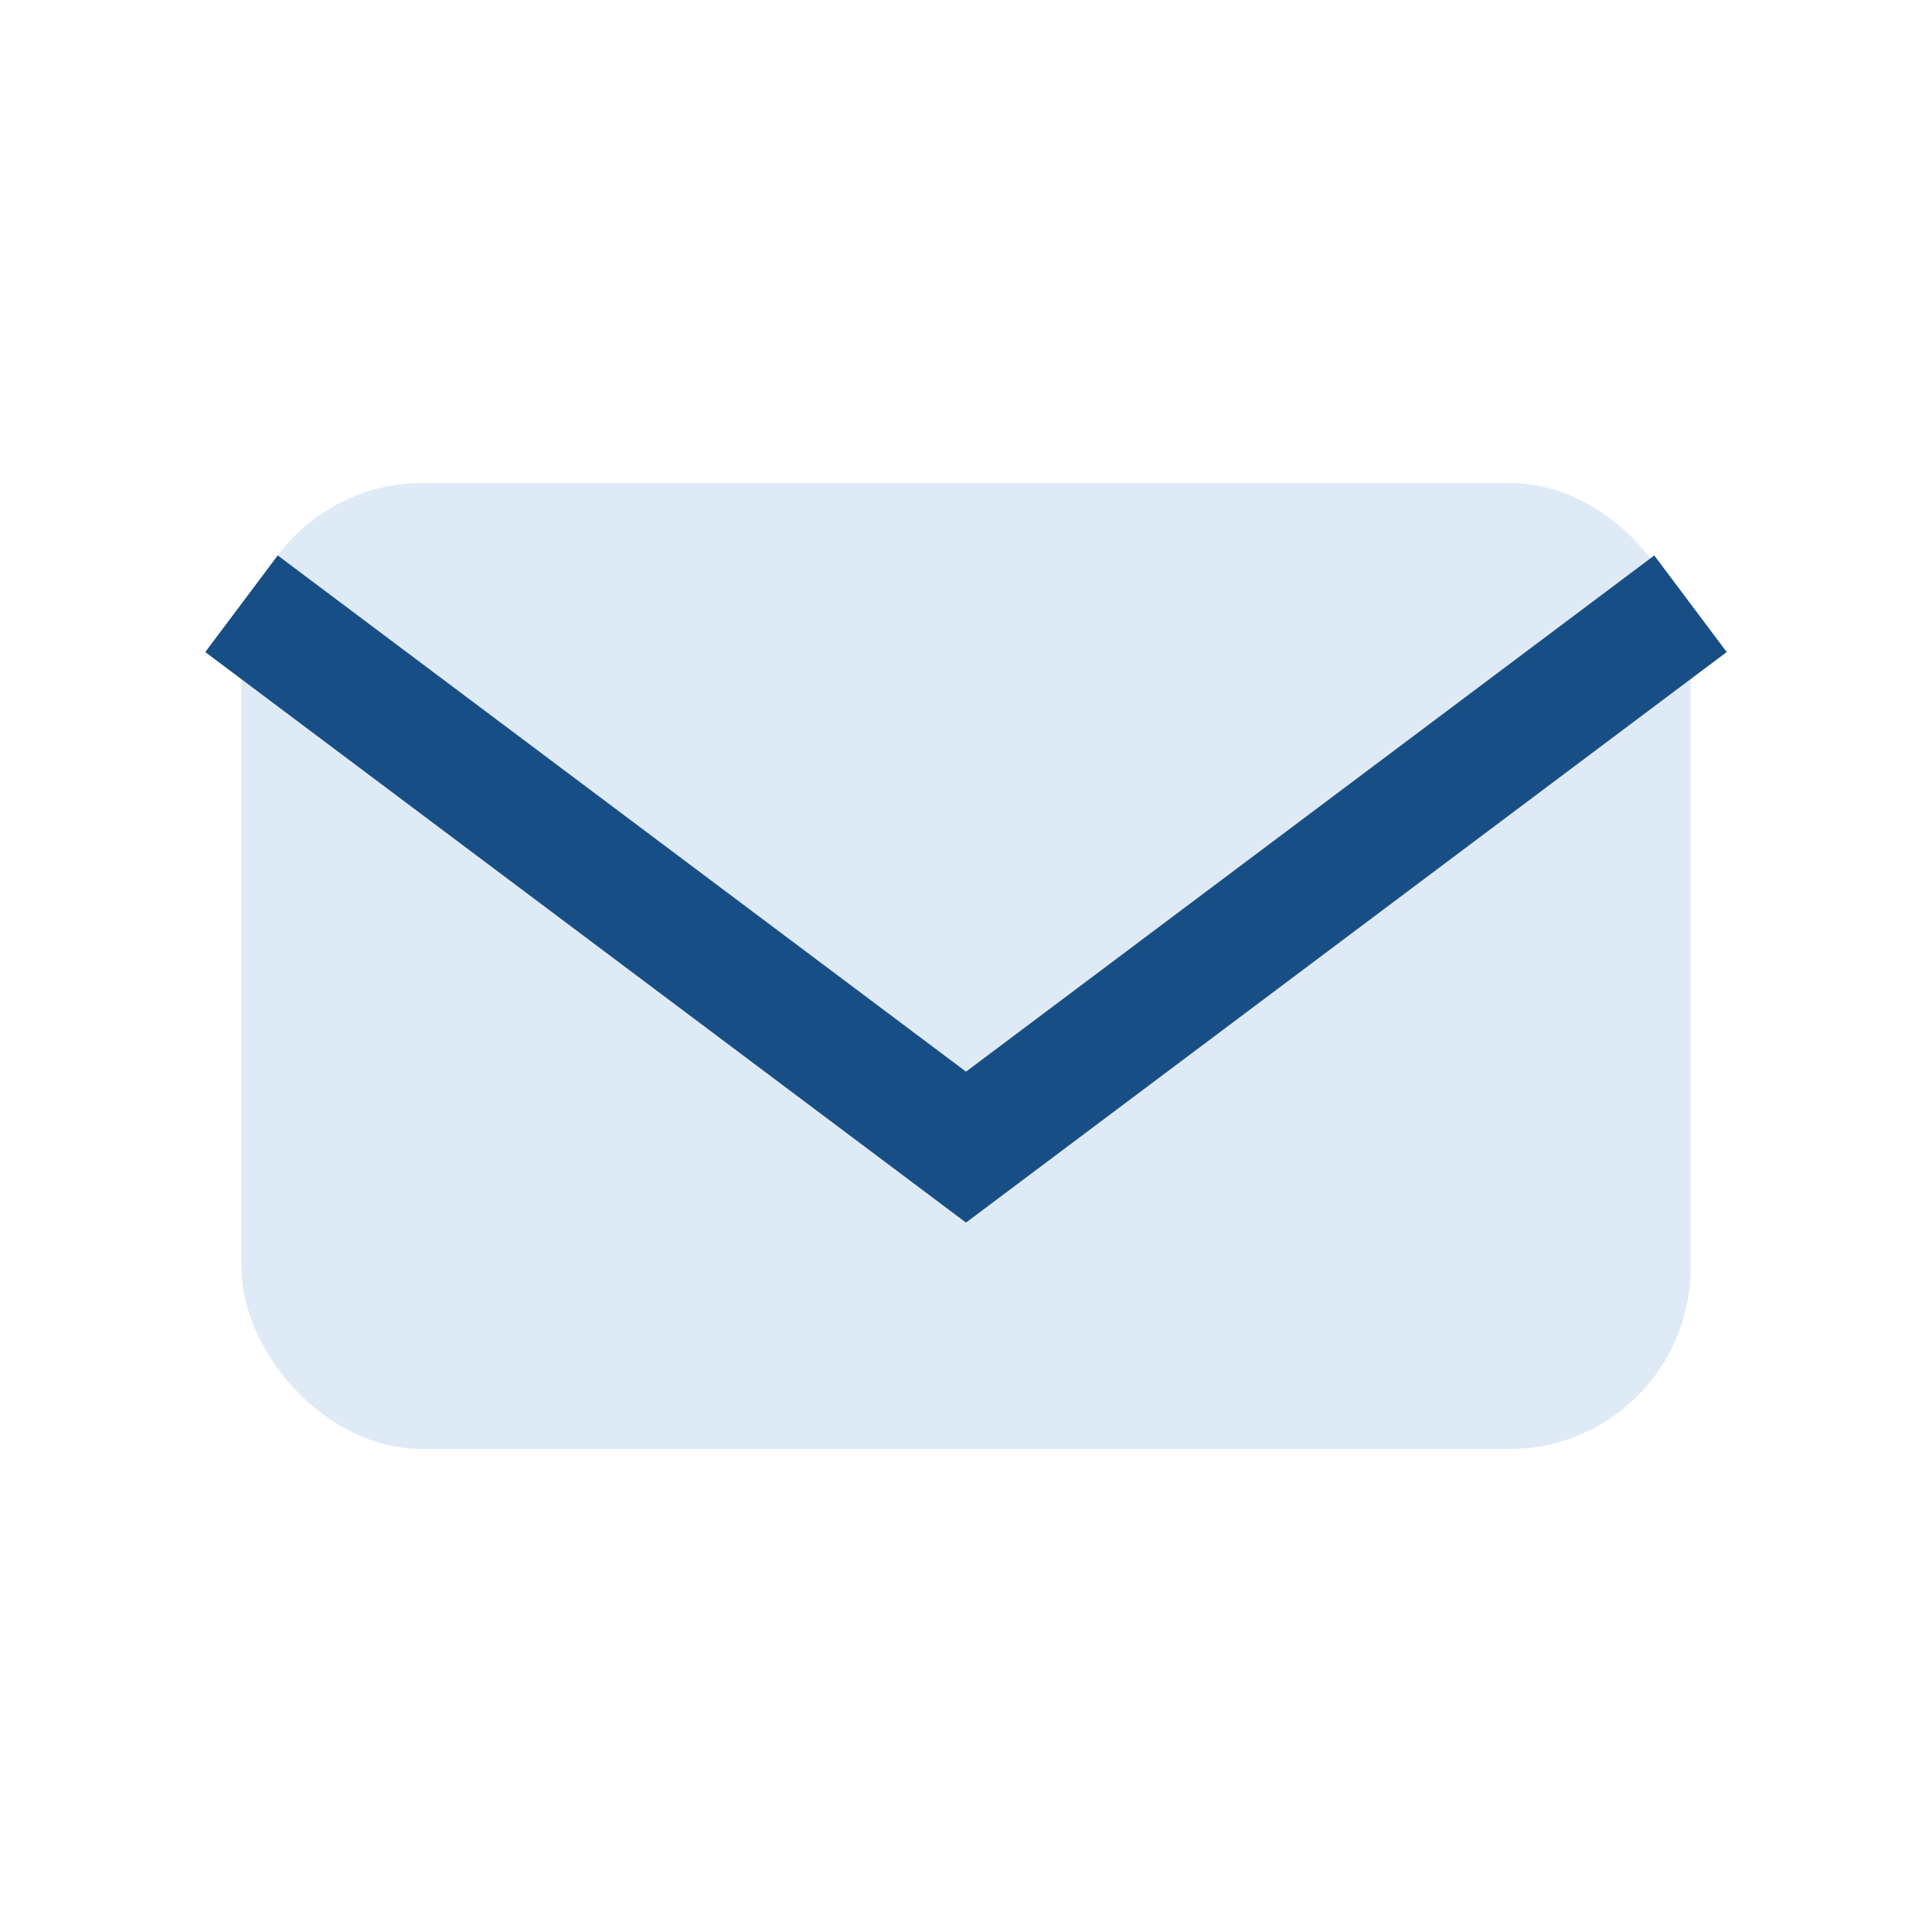 <?xml version="1.0" encoding="UTF-8"?>
<svg xmlns="http://www.w3.org/2000/svg" width="32" height="32" viewBox="0 0 32 32"><rect x="4" y="8" width="24" height="16" rx="3" fill="#DEEAF6"/><path d="M4 10l12 9 12-9" fill="none" stroke="#174E85" stroke-width="2"/></svg>